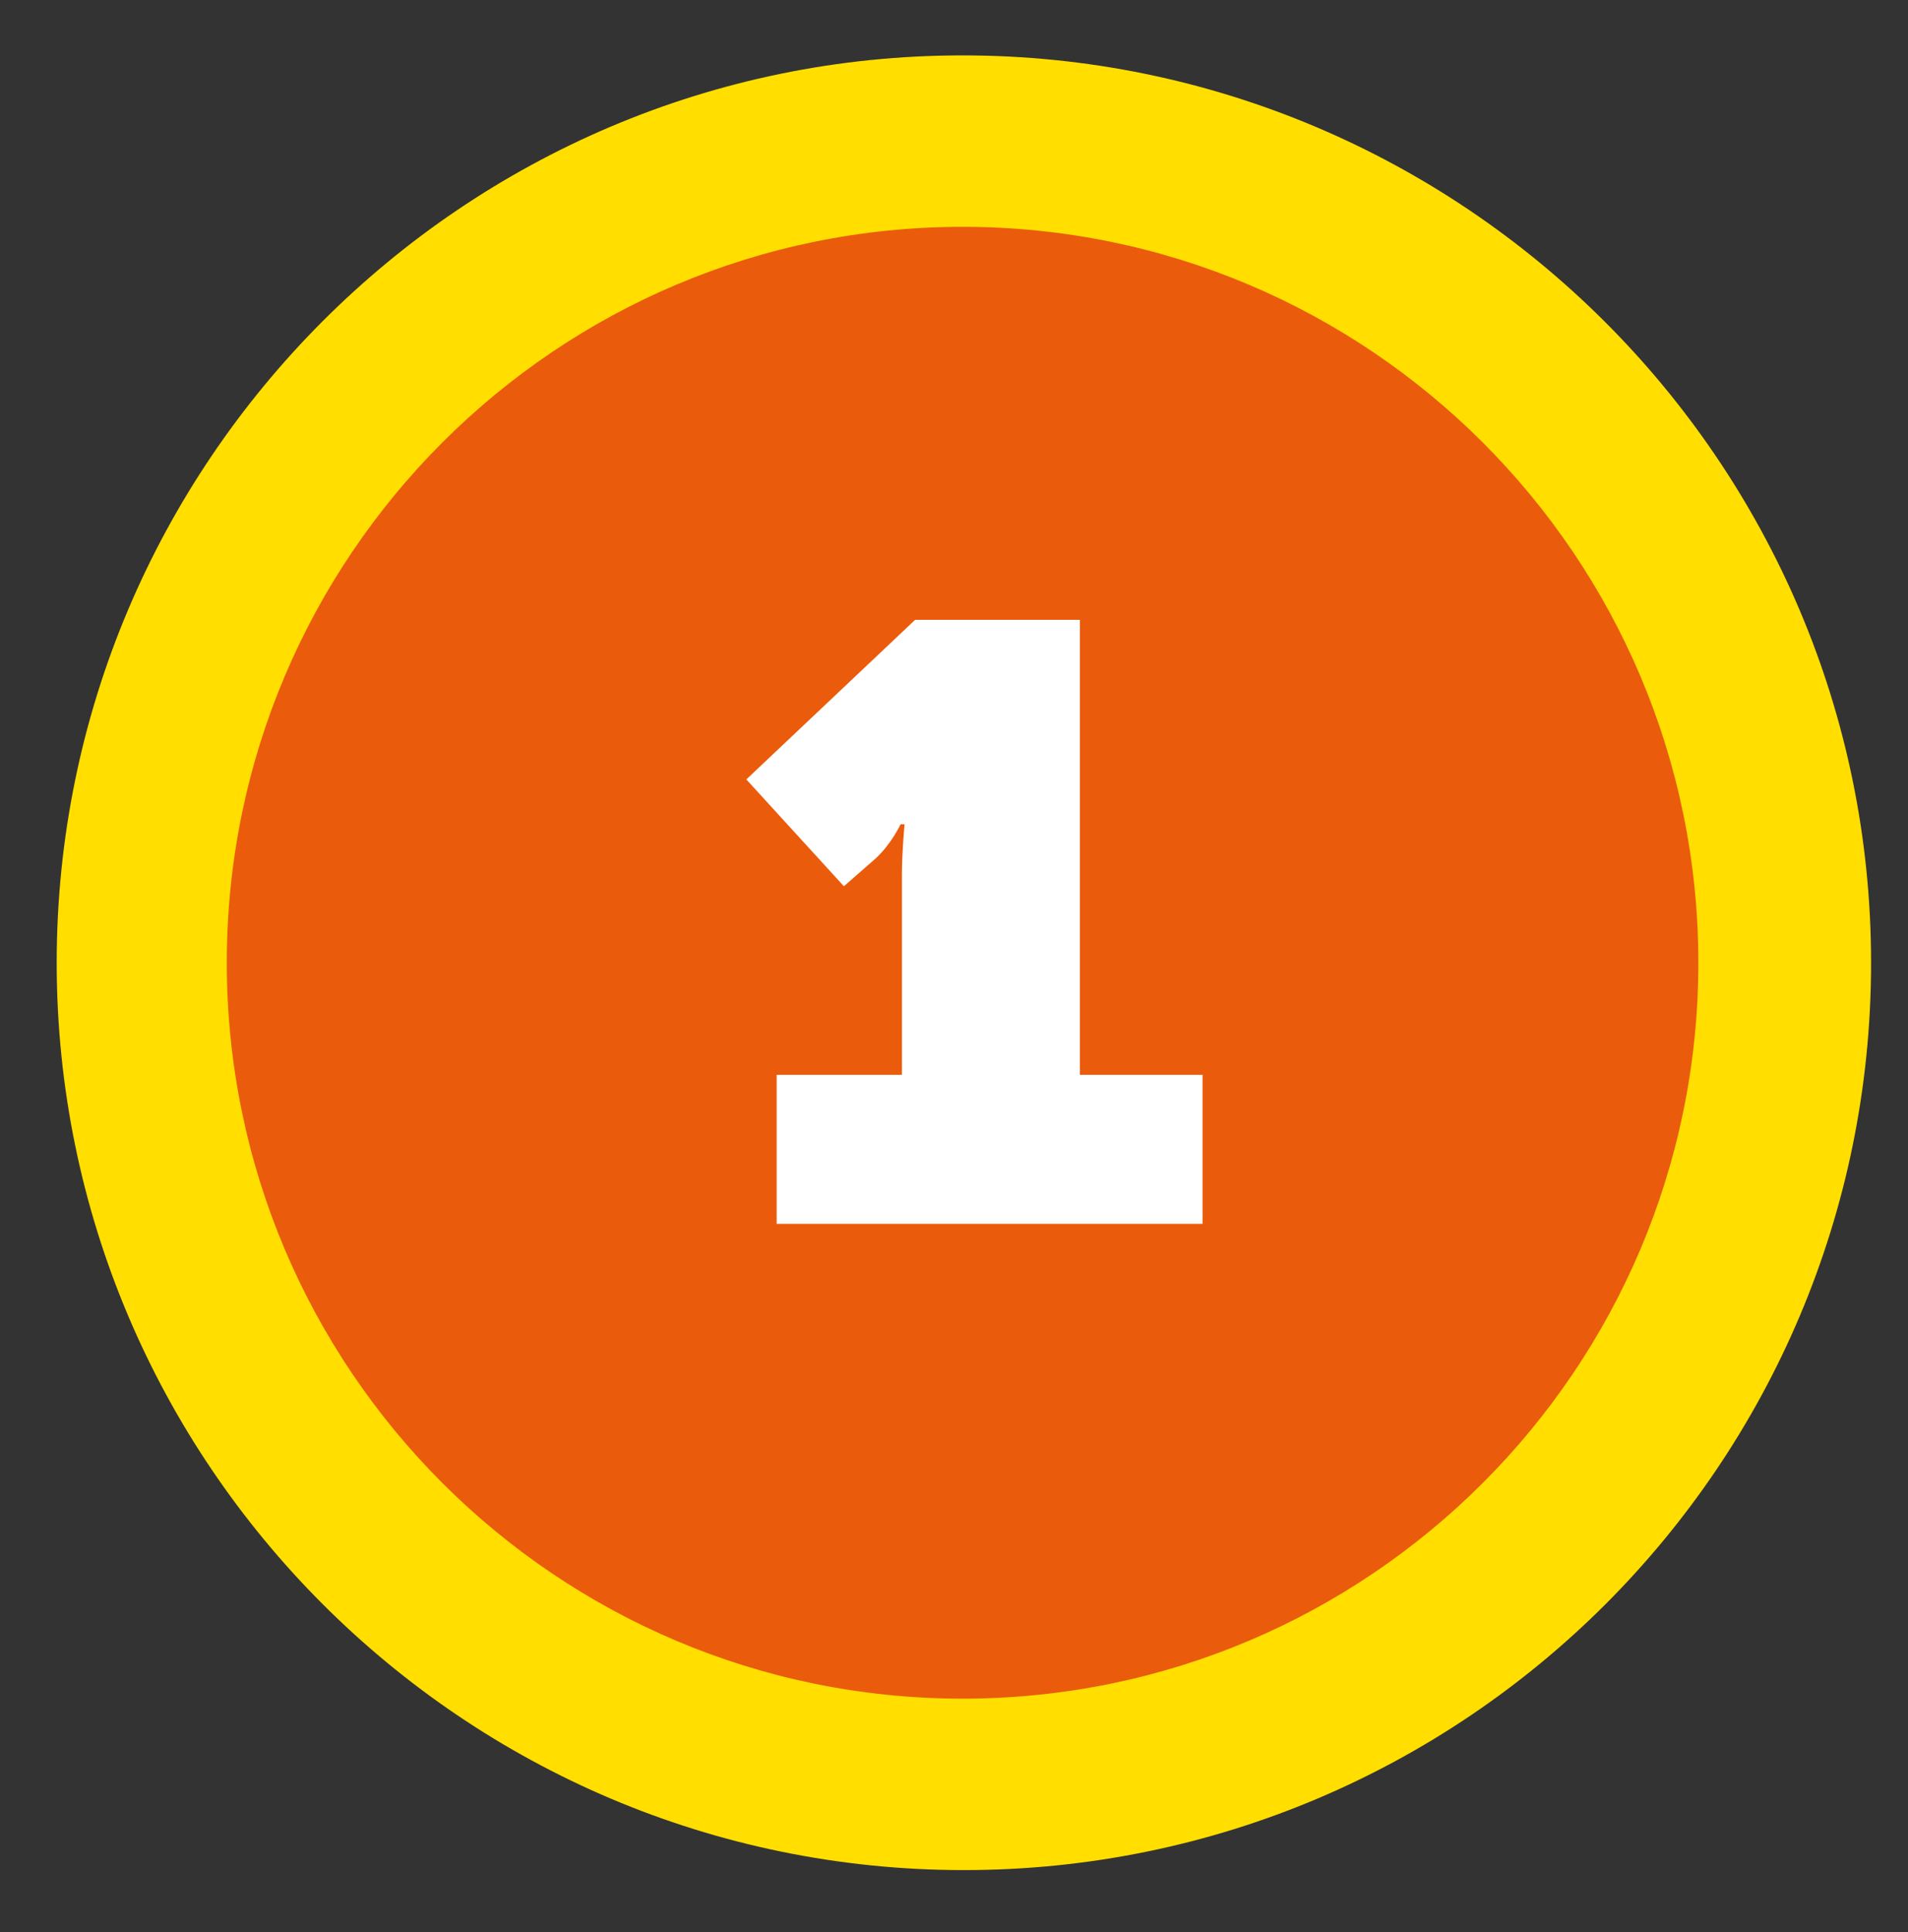 <?xml version="1.0" encoding="utf-8"?>
<!-- Generator: Adobe Illustrator 25.3.1, SVG Export Plug-In . SVG Version: 6.00 Build 0)  -->
<svg version="1.1" id="Ebene_1" xmlns="http://www.w3.org/2000/svg" xmlns:xlink="http://www.w3.org/1999/xlink" x="0px" y="0px"
	 viewBox="0 0 144.7 146.5" style="enable-background:new 0 0 144.7 146.5;" xml:space="preserve">
<rect x="0" y="0" width="144.7" height="146.5" fill="#333333" stroke="none"/>
<style type="text/css">
	.st0{fill:#EA5B0C;}
	.st1{fill:#FFDE00;}
	.st2{fill:#FFFFFF;}
</style>
<g>
	<ellipse transform="matrix(0.16 -0.987 0.987 0.16 -10.743 133.373)" class="st0" cx="73" cy="73" rx="62.3" ry="62.3"/>
	<path class="st1" d="M73,17.2c30.8,0,55.8,25,55.8,55.8s-25,55.8-55.8,55.8s-55.8-25-55.8-55.8S42.2,17.2,73,17.2 M73,4.2
		C35.1,4.2,4.3,35.1,4.3,73s30.8,68.8,68.8,68.8s68.8-30.8,68.8-68.8S110.9,4.2,73,4.2L73,4.2z"/>
</g>
<g>
	<path class="st2" d="M58.9,81.5h9.5V66.3c0-1.7,0.2-3.8,0.2-3.8h-0.3c0,0-0.7,1.5-1.9,2.6L64,67.2l-7.4-8.1L69.4,47h12.5v34.5h9.3
		v11.3H58.9V81.5z"/>
</g>
<path class="st1" d="M497,584.2l-102.8-65.4c-11.7-7.4-11.4-24.6,0.6-31.6l121-71c5.6-3.3,12.6-3.4,18.3-0.2l36.5,20.1
	c45.6,25.2,46.2,90.5,1.1,116.5l-55.4,31.9C510.2,588,502.8,587.9,497,584.2z"/>
<g>
	<path class="st0" d="M882,664l101.9,64.8c11.8,7.5,11.5,24.9-0.6,32l-120.1,70.5c-6,3.5-13.4,3.6-19.5,0.3l-34.1-18.8
		c-46.4-25.6-47-92.1-1.1-118.6l53-30.5C867.9,659.9,875.8,660,882,664z"/>
</g>
</svg>
